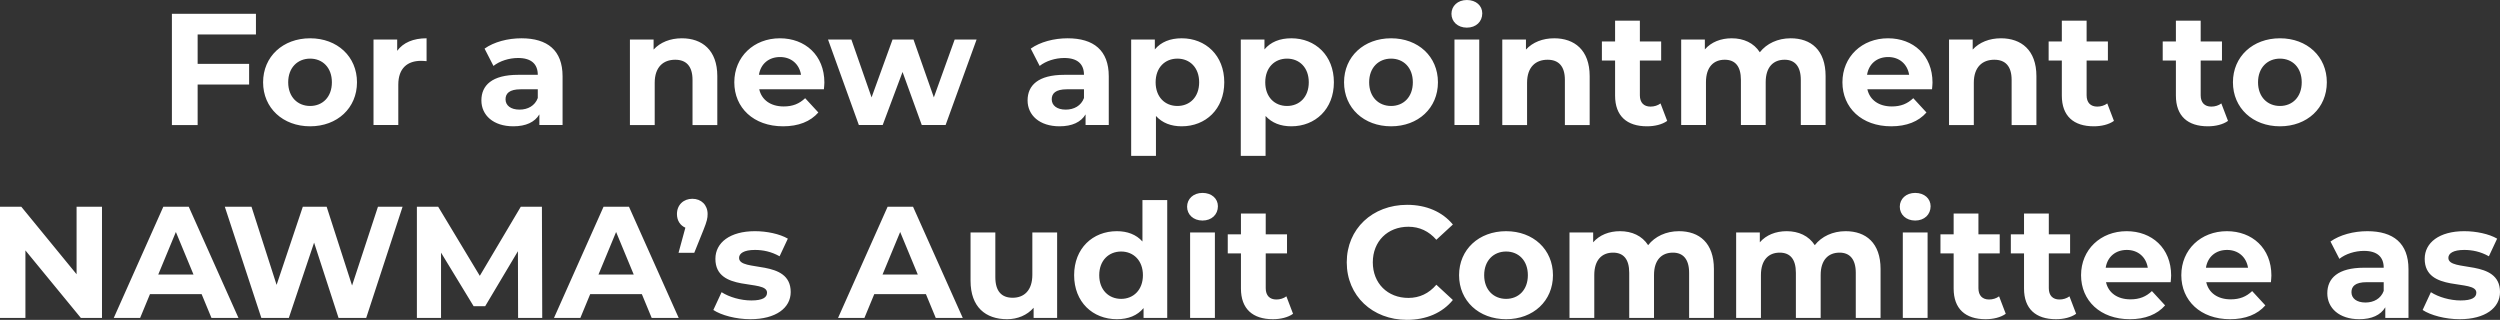 <?xml version="1.0" encoding="UTF-8"?><svg id="Layer_1" xmlns="http://www.w3.org/2000/svg" viewBox="0 0 361.925 46.303"><rect x="0" y="0" width="361.925" height="46.303" fill="#333333" stroke="none"/><defs><style>.cls-1{fill:#fff;}</style></defs><path class="cls-1" d="M356.083,46.211c3.703,0,5.842-1.633,5.842-3.933,0-4.876-7.475-2.829-7.475-4.945,0-.644.69-1.15,2.3-1.15,1.127,0,2.346.23,3.565.92l1.196-2.553c-1.173-.69-3.059-1.081-4.761-1.081-3.611,0-5.727,1.656-5.727,4.002,0,4.945,7.475,2.875,7.475,4.899,0,.69-.621,1.127-2.277,1.127-1.518,0-3.197-.483-4.301-1.196l-1.196,2.576c1.15.759,3.266,1.334,5.359,1.334M342.444,43.796c-1.265,0-2.024-.598-2.024-1.495,0-.828.529-1.449,2.208-1.449h2.461v1.265c-.414,1.127-1.449,1.679-2.645,1.679M342.72,33.469c-1.978,0-3.979.529-5.336,1.495l1.288,2.507c.897-.713,2.254-1.15,3.565-1.15,1.932,0,2.852.897,2.852,2.438h-2.852c-3.772,0-5.313,1.518-5.313,3.703,0,2.139,1.725,3.749,4.623,3.749,1.817,0,3.105-.598,3.772-1.725v1.541h3.358v-7.061c0-3.749-2.185-5.497-5.957-5.497M322.412,36.183c1.61,0,2.783,1.012,3.036,2.576h-6.095c.253-1.587,1.426-2.576,3.059-2.576M328.829,39.886c0-3.979-2.806-6.417-6.44-6.417-3.772,0-6.601,2.668-6.601,6.371,0,3.68,2.783,6.371,7.061,6.371,2.231,0,3.956-.69,5.106-2.001l-1.909-2.07c-.851.805-1.794,1.196-3.105,1.196-1.886,0-3.197-.943-3.543-2.484h9.362c.023-.299.069-.69.069-.966M307.899,36.183c1.61,0,2.783,1.012,3.036,2.576h-6.095c.253-1.587,1.426-2.576,3.059-2.576M314.316,39.886c0-3.979-2.806-6.417-6.44-6.417-3.772,0-6.601,2.668-6.601,6.371,0,3.68,2.783,6.371,7.061,6.371,2.231,0,3.956-.69,5.106-2.001l-1.909-2.07c-.851.805-1.794,1.196-3.105,1.196-1.886,0-3.197-.943-3.542-2.484h9.361c.023-.299.069-.69.069-.966M299.596,42.899c-.391.299-.92.46-1.449.46-.966,0-1.541-.575-1.541-1.633v-5.037h3.082v-2.76h-3.082v-3.013h-3.588v3.013h-1.909v2.76h1.909v5.083c0,2.944,1.702,4.439,4.623,4.439,1.104,0,2.185-.253,2.921-.782l-.966-2.53ZM289.407,42.899c-.391.299-.92.46-1.449.46-.966,0-1.541-.575-1.541-1.633v-5.037h3.082v-2.76h-3.082v-3.013h-3.588v3.013h-1.909v2.76h1.909v5.083c0,2.944,1.702,4.439,4.623,4.439,1.104,0,2.185-.253,2.921-.782l-.966-2.53ZM275.469,46.027h3.588v-12.374h-3.588v12.374ZM277.263,31.928c1.334,0,2.231-.874,2.231-2.07,0-1.104-.897-1.932-2.231-1.932s-2.231.874-2.231,2.001.897,2.001,2.231,2.001M267.189,33.469c-1.863,0-3.473.759-4.462,2.024-.874-1.357-2.346-2.024-4.071-2.024-1.587,0-2.967.552-3.887,1.61v-1.426h-3.427v12.374h3.588v-6.21c0-2.208,1.127-3.243,2.714-3.243,1.495,0,2.346.92,2.346,2.921v6.532h3.588v-6.21c0-2.208,1.127-3.243,2.737-3.243,1.449,0,2.346.92,2.346,2.921v6.532h3.588v-7.084c0-3.772-2.116-5.474-5.06-5.474M243.062,33.469c-1.863,0-3.473.759-4.462,2.024-.874-1.357-2.346-2.024-4.071-2.024-1.587,0-2.967.552-3.887,1.61v-1.426h-3.427v12.374h3.588v-6.21c0-2.208,1.127-3.243,2.714-3.243,1.495,0,2.346.92,2.346,2.921v6.532h3.588v-6.21c0-2.208,1.127-3.243,2.737-3.243,1.449,0,2.346.92,2.346,2.921v6.532h3.588v-7.084c0-3.772-2.116-5.474-5.06-5.474M218.038,43.267c-1.794,0-3.174-1.288-3.174-3.427s1.38-3.427,3.174-3.427,3.151,1.288,3.151,3.427-1.357,3.427-3.151,3.427M218.038,46.211c3.933,0,6.785-2.645,6.785-6.371s-2.852-6.371-6.785-6.371-6.808,2.645-6.808,6.371,2.875,6.371,6.808,6.371M203.686,46.303c2.806,0,5.129-1.012,6.647-2.875l-2.392-2.208c-1.081,1.265-2.438,1.909-4.048,1.909-3.013,0-5.152-2.116-5.152-5.152s2.139-5.152,5.152-5.152c1.61,0,2.967.644,4.048,1.886l2.392-2.208c-1.518-1.84-3.841-2.852-6.624-2.852-5.014,0-8.74,3.473-8.74,8.326s3.726,8.326,8.717,8.326M186.229,42.899c-.391.299-.92.46-1.449.46-.966,0-1.541-.575-1.541-1.633v-5.037h3.082v-2.76h-3.082v-3.013h-3.588v3.013h-1.909v2.76h1.909v5.083c0,2.944,1.702,4.439,4.623,4.439,1.104,0,2.185-.253,2.921-.782l-.966-2.53ZM172.292,46.027h3.588v-12.374h-3.588v12.374ZM174.086,31.928c1.334,0,2.231-.874,2.231-2.07,0-1.104-.897-1.932-2.231-1.932s-2.231.874-2.231,2.001.897,2.001,2.231,2.001M162.31,43.267c-1.794,0-3.174-1.288-3.174-3.427s1.38-3.427,3.174-3.427c1.771,0,3.151,1.288,3.151,3.427s-1.38,3.427-3.151,3.427M165.392,28.961v6.003c-.897-1.012-2.185-1.495-3.703-1.495-3.496,0-6.187,2.484-6.187,6.371s2.691,6.371,6.187,6.371c1.656,0,2.967-.529,3.864-1.61v1.426h3.427v-17.066h-3.588ZM149.453,33.653v6.118c0,2.277-1.196,3.335-2.852,3.335-1.587,0-2.507-.92-2.507-2.99v-6.463h-3.588v6.992c0,3.818,2.185,5.566,5.29,5.566,1.518,0,2.898-.575,3.841-1.656v1.472h3.404v-12.374h-3.588ZM127.764,39.748l2.553-6.164,2.553,6.164h-5.106ZM135.469,46.027h3.91l-7.199-16.1h-3.68l-7.176,16.1h3.818l1.426-3.45h7.475l1.426,3.45ZM108.628,46.211c3.703,0,5.842-1.633,5.842-3.933,0-4.876-7.475-2.829-7.475-4.945,0-.644.69-1.15,2.3-1.15,1.127,0,2.346.23,3.565.92l1.196-2.553c-1.173-.69-3.059-1.081-4.761-1.081-3.611,0-5.727,1.656-5.727,4.002,0,4.945,7.475,2.875,7.475,4.899,0,.69-.621,1.127-2.277,1.127-1.518,0-3.197-.483-4.301-1.196l-1.196,2.576c1.15.759,3.266,1.334,5.359,1.334M100.233,28.777c-1.265,0-2.231.874-2.231,2.208,0,.966.483,1.656,1.219,1.978l-.989,3.634h2.277l1.334-3.312c.506-1.265.598-1.702.598-2.3,0-1.311-.92-2.208-2.208-2.208M86.64,39.748l2.553-6.164,2.553,6.164h-5.106ZM94.345,46.027h3.91l-7.199-16.1h-3.68l-7.176,16.1h3.818l1.426-3.45h7.475l1.426,3.45ZM78.499,46.027l-.046-16.1h-3.059l-5.934,10.005-6.026-10.005h-3.082v16.1h3.496v-9.453l4.715,7.751h1.679l4.738-7.958.023,9.66h3.496ZM54.717,29.927l-3.749,11.408-3.68-11.408h-3.45l-3.795,11.316-3.634-11.316h-3.864l5.29,16.1h3.979l3.657-10.902,3.542,10.902h4.002l5.267-16.1h-3.565ZM22.908,39.748l2.553-6.164,2.553,6.164h-5.106ZM30.613,46.027h3.91l-7.199-16.1h-3.68l-7.176,16.1h3.818l1.426-3.45h7.475l1.426,3.45ZM11.086,29.927v9.775L3.082,29.927H0v16.1h3.68v-9.775l8.027,9.775h3.059v-16.1h-3.68Z"/><path class="cls-1" d="M330.07,15.341c-1.794,0-3.174-1.288-3.174-3.427s1.38-3.427,3.174-3.427,3.151,1.288,3.151,3.427-1.357,3.427-3.151,3.427M330.07,18.285c3.933,0,6.785-2.645,6.785-6.371s-2.852-6.371-6.785-6.371-6.808,2.645-6.808,6.371,2.875,6.371,6.808,6.371M321.583,14.973c-.391.299-.92.46-1.449.46-.966,0-1.541-.575-1.541-1.633v-5.037h3.082v-2.76h-3.082v-3.013h-3.588v3.013h-1.909v2.76h1.909v5.083c0,2.944,1.702,4.439,4.623,4.439,1.104,0,2.185-.253,2.921-.782l-.966-2.53ZM305.069,14.973c-.391.299-.92.46-1.449.46-.966,0-1.541-.575-1.541-1.633v-5.037h3.082v-2.76h-3.082v-3.013h-3.588v3.013h-1.909v2.76h1.909v5.083c0,2.944,1.702,4.439,4.623,4.439,1.104,0,2.185-.253,2.921-.782l-.966-2.53ZM289.682,5.543c-1.679,0-3.128.575-4.094,1.633v-1.449h-3.427v12.374h3.588v-6.118c0-2.277,1.242-3.335,2.967-3.335,1.587,0,2.507.92,2.507,2.921v6.532h3.588v-7.084c0-3.772-2.208-5.474-5.129-5.474M273.352,8.257c1.61,0,2.783,1.012,3.036,2.576h-6.095c.253-1.587,1.426-2.576,3.059-2.576M279.769,11.96c0-3.979-2.806-6.417-6.44-6.417-3.772,0-6.601,2.668-6.601,6.371,0,3.68,2.783,6.371,7.061,6.371,2.231,0,3.956-.69,5.106-2.001l-1.909-2.07c-.851.805-1.794,1.196-3.105,1.196-1.886,0-3.197-.943-3.542-2.484h9.361c.023-.299.069-.69.069-.966M259.231,5.543c-1.863,0-3.473.759-4.462,2.024-.874-1.357-2.346-2.024-4.071-2.024-1.587,0-2.967.552-3.887,1.61v-1.426h-3.427v12.374h3.588v-6.21c0-2.208,1.127-3.243,2.714-3.243,1.495,0,2.346.92,2.346,2.921v6.532h3.588v-6.21c0-2.208,1.127-3.243,2.737-3.243,1.449,0,2.346.92,2.346,2.921v6.532h3.588v-7.084c0-3.772-2.116-5.474-5.06-5.474M240.394,14.973c-.391.299-.92.46-1.449.46-.966,0-1.541-.575-1.541-1.633v-5.037h3.082v-2.76h-3.082v-3.013h-3.588v3.013h-1.909v2.76h1.909v5.083c0,2.944,1.702,4.439,4.623,4.439,1.104,0,2.185-.253,2.921-.782l-.966-2.53ZM225.007,5.543c-1.679,0-3.128.575-4.094,1.633v-1.449h-3.427v12.374h3.588v-6.118c0-2.277,1.242-3.335,2.967-3.335,1.587,0,2.507.92,2.507,2.921v6.532h3.588v-7.084c0-3.772-2.208-5.474-5.129-5.474M210.563,18.101h3.588V5.727h-3.588v12.374ZM212.357,4.002c1.334,0,2.231-.874,2.231-2.07,0-1.104-.897-1.932-2.231-1.932s-2.231.874-2.231,2.001.897,2.001,2.231,2.001M201.386,15.341c-1.794,0-3.174-1.288-3.174-3.427s1.38-3.427,3.174-3.427,3.151,1.288,3.151,3.427-1.357,3.427-3.151,3.427M201.386,18.285c3.933,0,6.785-2.645,6.785-6.371s-2.852-6.371-6.785-6.371-6.808,2.645-6.808,6.371,2.875,6.371,6.808,6.371M186.321,15.341c-1.794,0-3.151-1.288-3.151-3.427s1.357-3.427,3.151-3.427,3.151,1.288,3.151,3.427-1.357,3.427-3.151,3.427M186.942,5.543c-1.656,0-2.99.529-3.887,1.61v-1.426h-3.427v16.836h3.588v-5.773c.92,1.012,2.185,1.495,3.726,1.495,3.473,0,6.164-2.484,6.164-6.371s-2.691-6.371-6.164-6.371M170.451,15.341c-1.794,0-3.151-1.288-3.151-3.427s1.357-3.427,3.151-3.427c1.795,0,3.151,1.288,3.151,3.427s-1.356,3.427-3.151,3.427M171.073,5.543c-1.657,0-2.991.529-3.888,1.61v-1.426h-3.426v16.836h3.588v-5.773c.92,1.012,2.185,1.495,3.726,1.495,3.472,0,6.164-2.484,6.164-6.371s-2.692-6.371-6.164-6.371M154.283,15.87c-1.265,0-2.024-.598-2.024-1.495,0-.828.529-1.449,2.208-1.449h2.461v1.265c-.414,1.127-1.449,1.679-2.645,1.679M154.559,5.543c-1.978,0-3.979.529-5.336,1.495l1.288,2.507c.897-.713,2.254-1.15,3.565-1.15,1.932,0,2.852.897,2.852,2.438h-2.852c-3.772,0-5.313,1.518-5.313,3.703,0,2.139,1.725,3.749,4.623,3.749,1.817,0,3.105-.598,3.772-1.725v1.541h3.358v-7.061c0-3.749-2.185-5.497-5.957-5.497M138.206,5.727l-3.013,8.372-2.944-8.372h-3.036l-3.036,8.372-2.921-8.372h-3.381l4.462,12.374h3.45l2.875-7.682,2.783,7.682h3.45l4.485-12.374h-3.174ZM112.929,8.257c1.61,0,2.783,1.012,3.036,2.576h-6.095c.253-1.587,1.426-2.576,3.059-2.576M119.346,11.96c0-3.979-2.806-6.417-6.44-6.417-3.772,0-6.601,2.668-6.601,6.371,0,3.68,2.783,6.371,7.061,6.371,2.231,0,3.956-.69,5.106-2.001l-1.909-2.07c-.851.805-1.794,1.196-3.105,1.196-1.886,0-3.197-.943-3.542-2.484h9.361c.023-.299.069-.69.069-.966M98.715,5.543c-1.679,0-3.128.575-4.094,1.633v-1.449h-3.427v12.374h3.588v-6.118c0-2.277,1.242-3.335,2.967-3.335,1.587,0,2.507.92,2.507,2.921v6.532h3.588v-7.084c0-3.772-2.208-5.474-5.129-5.474M75.21,15.87c-1.265,0-2.024-.598-2.024-1.495,0-.828.529-1.449,2.208-1.449h2.461v1.265c-.414,1.127-1.449,1.679-2.645,1.679M75.486,5.543c-1.978,0-3.979.529-5.336,1.495l1.288,2.507c.897-.713,2.254-1.15,3.565-1.15,1.932,0,2.852.897,2.852,2.438h-2.852c-3.772,0-5.313,1.518-5.313,3.703,0,2.139,1.725,3.749,4.623,3.749,1.817,0,3.105-.598,3.772-1.725v1.541h3.358v-7.061c0-3.749-2.185-5.497-5.957-5.497M57.5,7.36v-1.633h-3.427v12.374h3.588v-5.842c0-2.369,1.311-3.45,3.289-3.45.276,0,.506.023.805.046v-3.312c-1.909,0-3.381.621-4.255,1.817M44.896,15.341c-1.794,0-3.174-1.288-3.174-3.427s1.38-3.427,3.174-3.427,3.151,1.288,3.151,3.427-1.357,3.427-3.151,3.427M44.896,18.285c3.933,0,6.785-2.645,6.785-6.371s-2.852-6.371-6.785-6.371-6.808,2.645-6.808,6.371,2.875,6.371,6.808,6.371M37.053,4.991v-2.99h-12.167v16.1h3.726v-5.865h7.452v-2.99h-7.452v-4.255h8.441Z"/></svg>